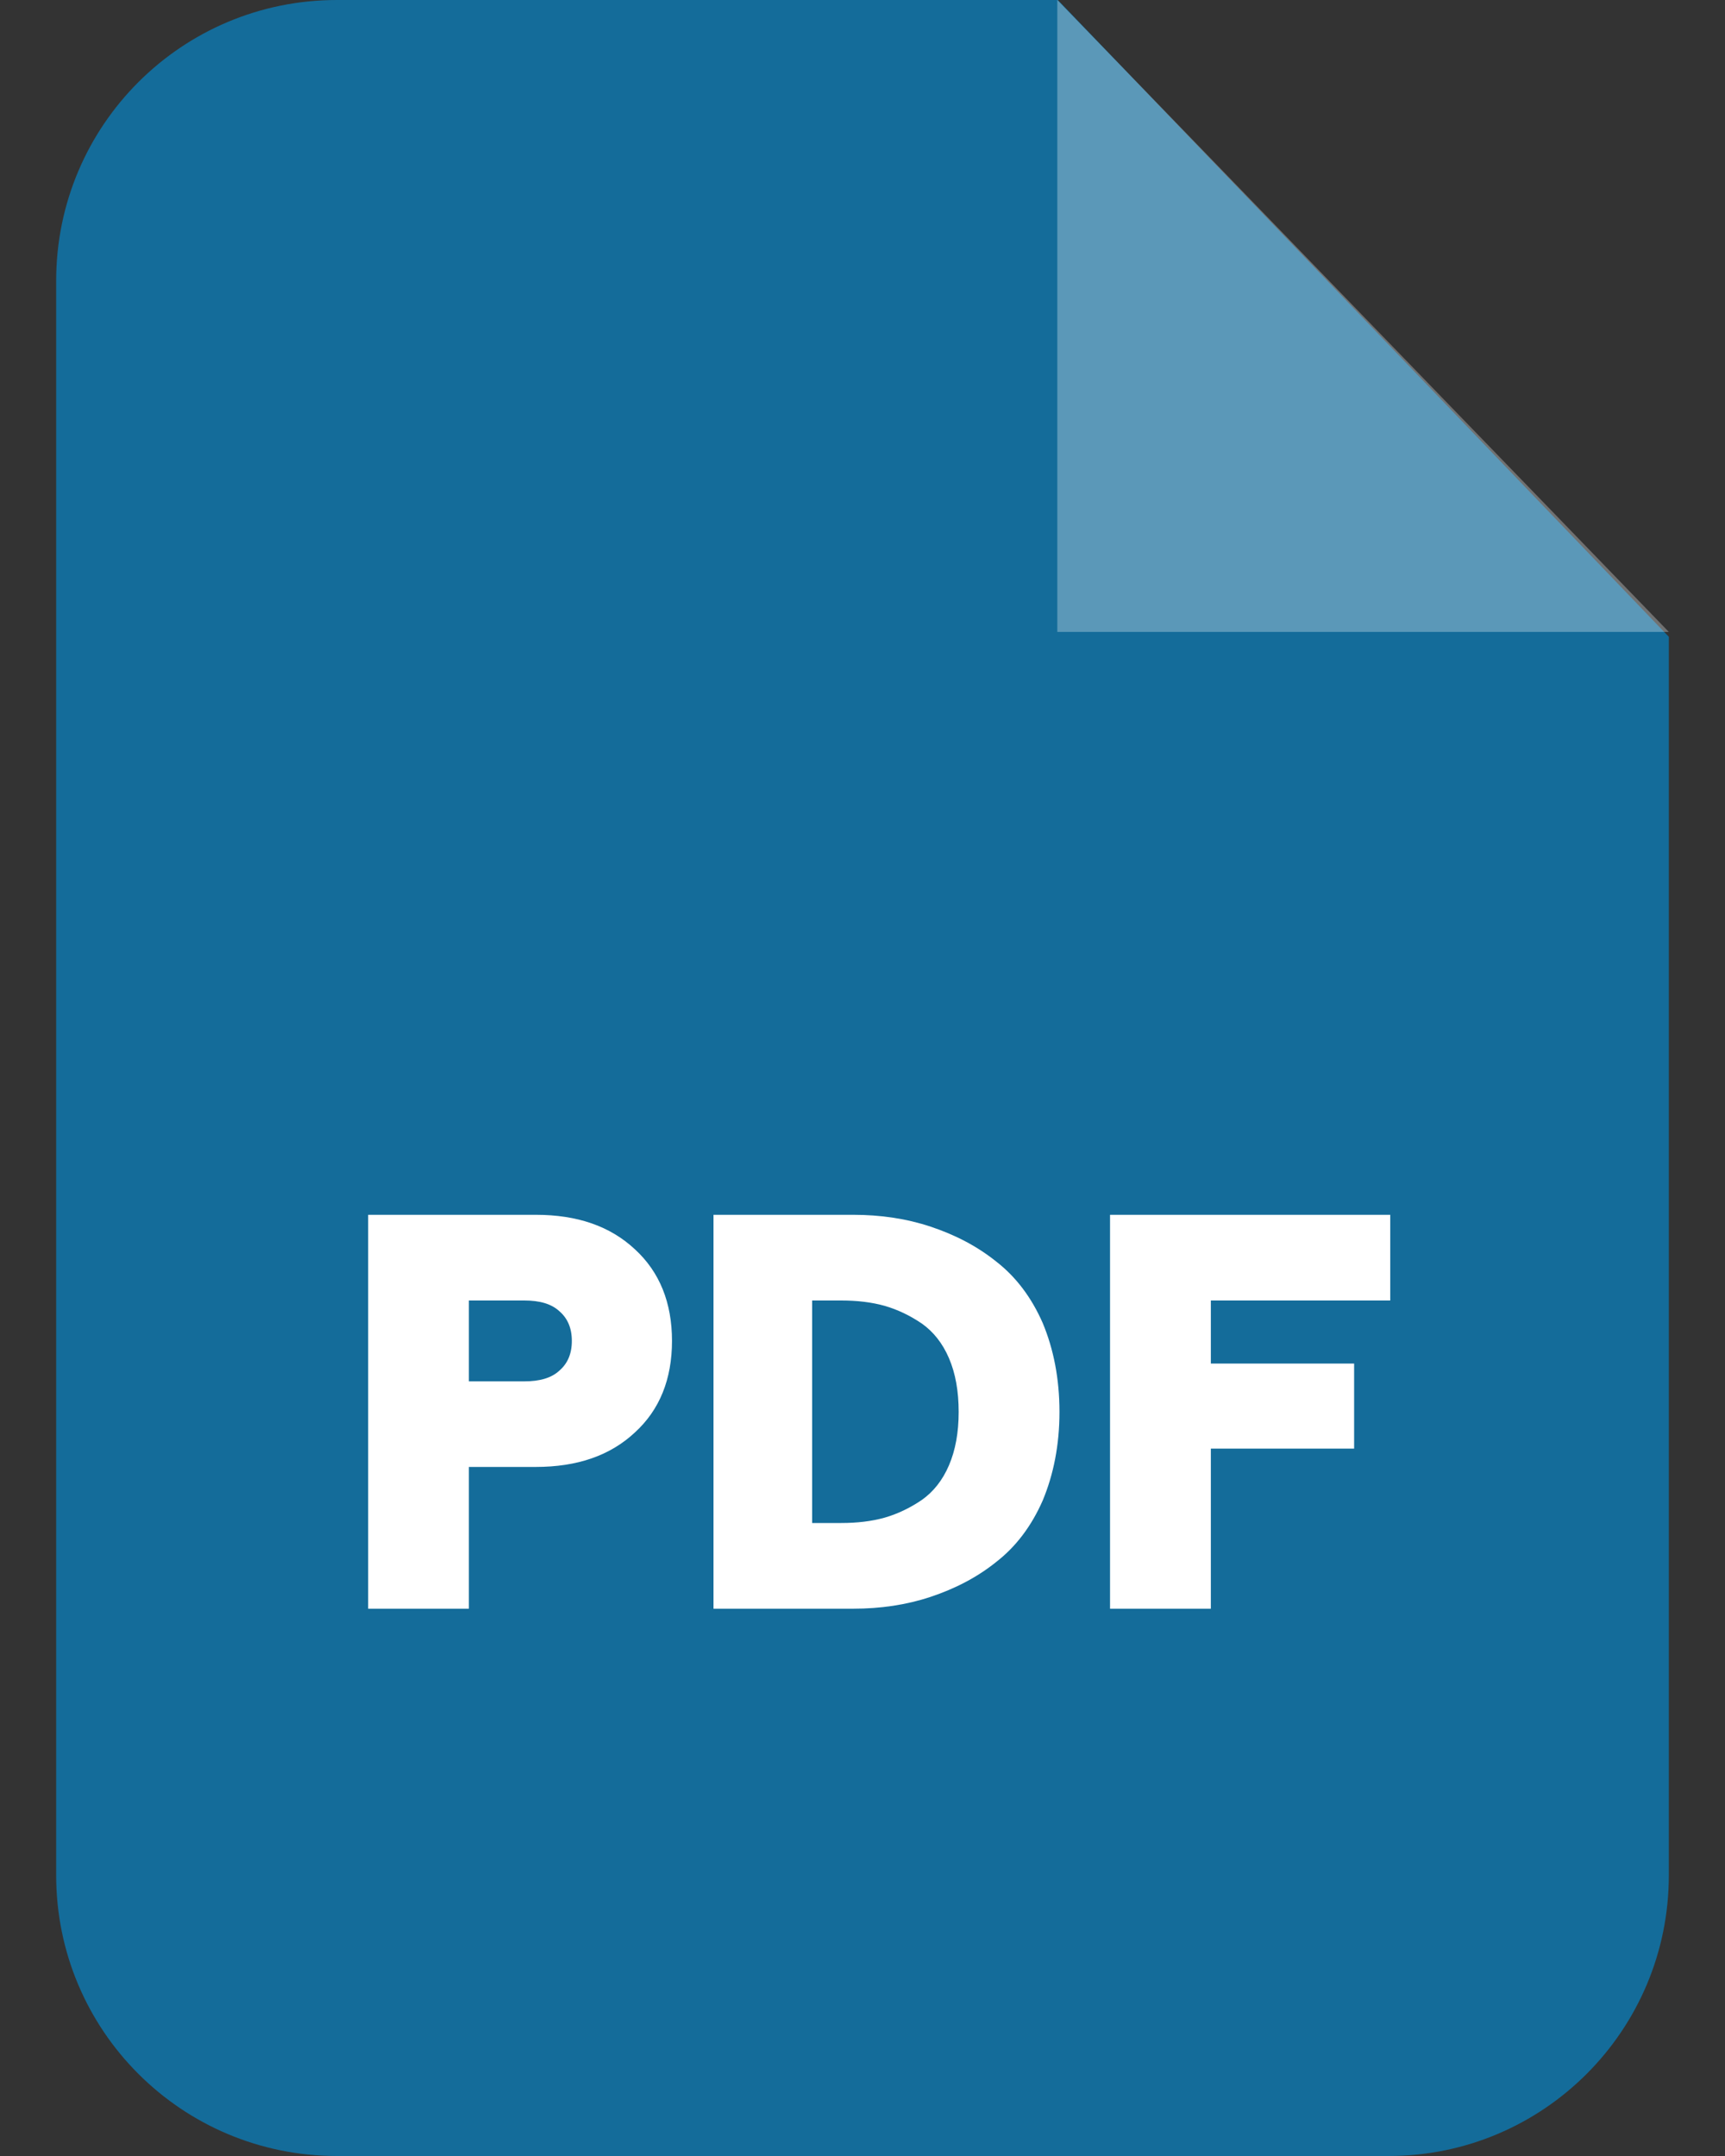 <svg xmlns="http://www.w3.org/2000/svg" width="16" height="20" viewBox="0 0 16 20" fill="none">
  <rect x="0" y="0" width="16" height="20" fill="#333333" stroke="none"/>
  <path fill-rule="evenodd" clip-rule="evenodd" d="M3.125 0H9.812L15.479 5.907V17.396C15.479 18.836 14.314 20 12.88 20H3.125C1.686 20 0.521 18.836 0.521 17.396V2.604C0.521 1.164 1.686 0 3.125 0Z" fill="#146C9A"/>
  <path opacity="0.302" fill-rule="evenodd" clip-rule="evenodd" d="M9.807 0V5.862H15.479L9.807 0Z" fill="white"/>
  <path d="M3.415 14.923V11.269H4.969C5.354 11.269 5.659 11.374 5.889 11.589C6.118 11.799 6.233 12.084 6.233 12.439C6.233 12.794 6.118 13.079 5.889 13.288C5.659 13.503 5.354 13.608 4.969 13.608H4.349V14.923H3.415ZM4.349 12.814H4.864C5.004 12.814 5.114 12.784 5.189 12.714C5.264 12.649 5.304 12.559 5.304 12.439C5.304 12.319 5.264 12.229 5.189 12.164C5.114 12.094 5.004 12.064 4.864 12.064H4.349V12.814ZM6.618 14.923V11.269H7.913C8.167 11.269 8.407 11.304 8.632 11.379C8.857 11.454 9.062 11.559 9.242 11.704C9.422 11.844 9.567 12.034 9.672 12.274C9.772 12.514 9.827 12.789 9.827 13.098C9.827 13.403 9.772 13.678 9.672 13.918C9.567 14.158 9.422 14.348 9.242 14.488C9.062 14.633 8.857 14.738 8.632 14.813C8.407 14.888 8.167 14.923 7.913 14.923H6.618ZM7.533 14.128H7.803C7.948 14.128 8.082 14.113 8.207 14.078C8.327 14.043 8.442 13.988 8.552 13.913C8.657 13.838 8.742 13.733 8.802 13.593C8.862 13.453 8.892 13.288 8.892 13.098C8.892 12.904 8.862 12.739 8.802 12.599C8.742 12.459 8.657 12.354 8.552 12.279C8.442 12.204 8.327 12.149 8.207 12.114C8.082 12.079 7.948 12.064 7.803 12.064H7.533V14.128ZM10.296 14.923V11.269H12.895V12.064H11.231V12.649H12.56V13.438H11.231V14.923H10.296Z" fill="white"/>
</svg>